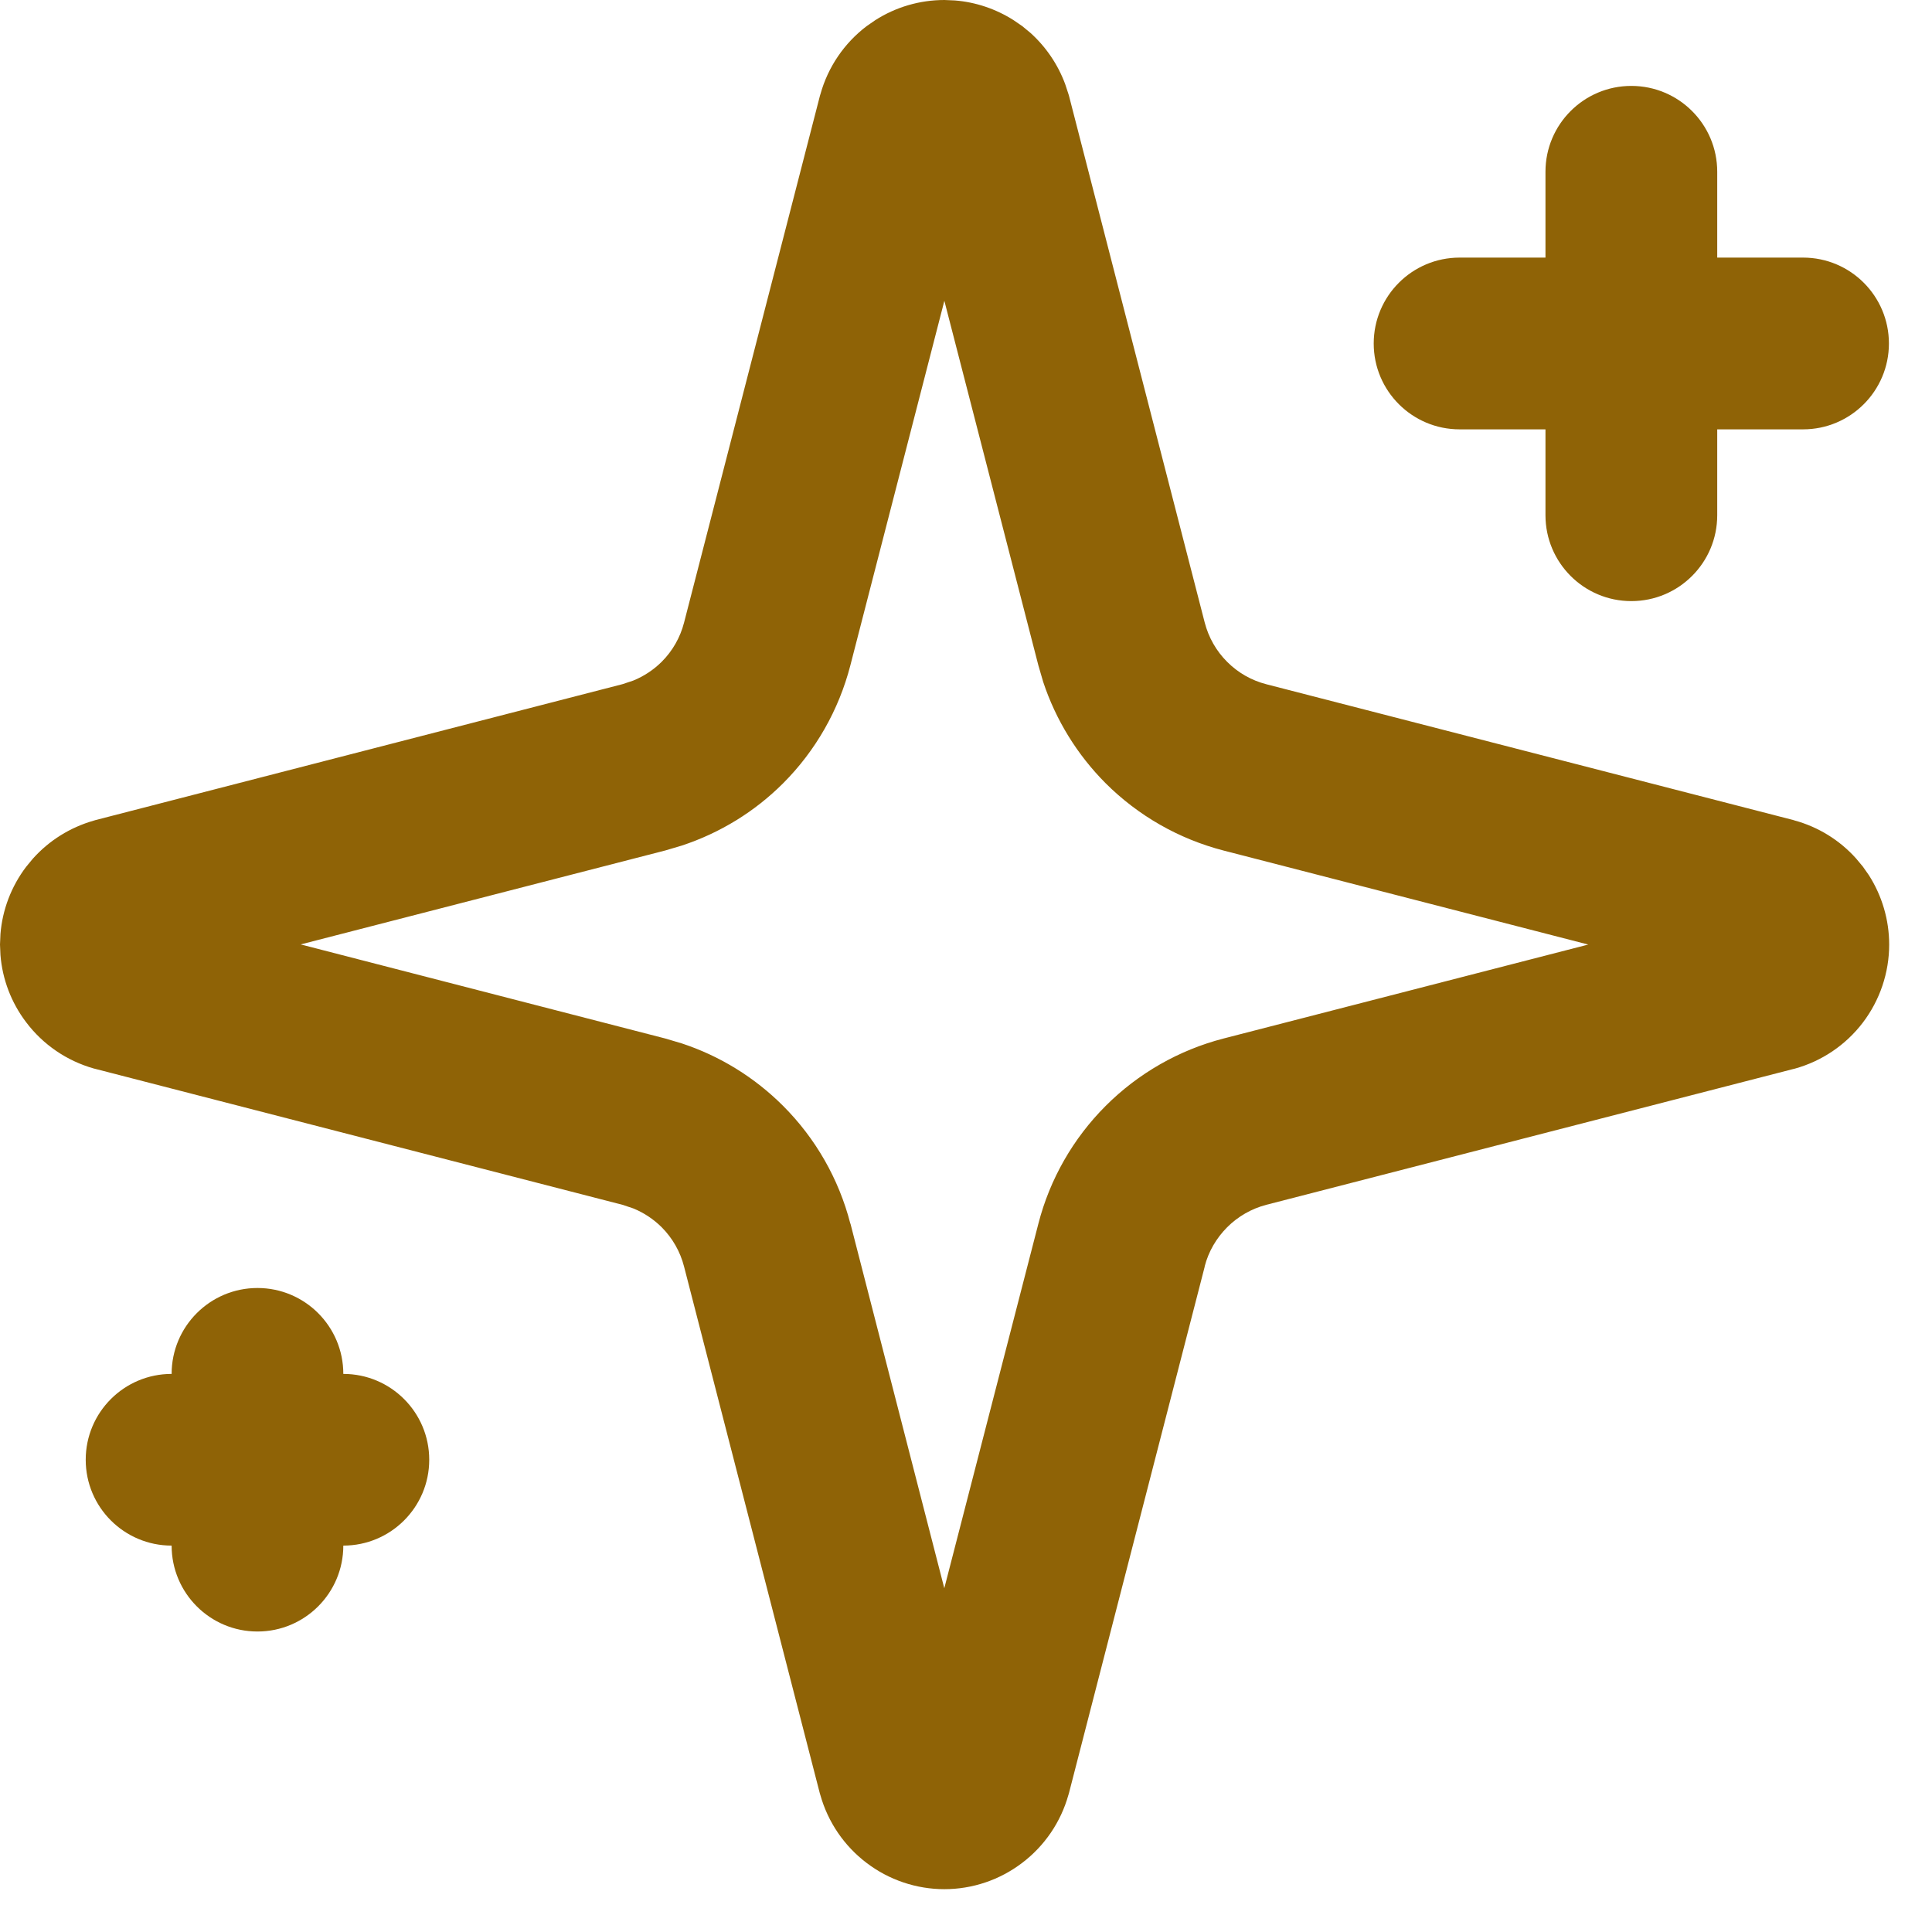 <?xml version="1.0" encoding="utf-8"?>
<svg xmlns="http://www.w3.org/2000/svg" fill="none" height="100%" overflow="visible" preserveAspectRatio="none" style="display: block;" viewBox="0 0 30 30" width="100%">
<g id="vector">
<path d="M14.828 0.007C15.152 0.033 15.465 0.139 15.74 0.314L15.874 0.406L16 0.51C16.242 0.728 16.427 1.001 16.54 1.306L16.591 1.461L16.599 1.487L18.707 9.668C18.767 9.898 18.886 10.109 19.055 10.277C19.223 10.446 19.434 10.566 19.664 10.625L27.844 12.733L27.866 12.74C28.235 12.841 28.566 13.046 28.82 13.329L28.926 13.456L29.02 13.59C29.224 13.91 29.335 14.284 29.335 14.667C29.335 15.104 29.191 15.531 28.926 15.879C28.661 16.227 28.288 16.479 27.866 16.595C27.859 16.597 27.851 16.598 27.844 16.6L19.664 18.708C19.433 18.768 19.223 18.889 19.055 19.057C18.887 19.226 18.765 19.435 18.706 19.665L18.707 19.667L16.598 27.846C16.595 27.855 16.592 27.864 16.59 27.872C16.472 28.293 16.22 28.663 15.872 28.927C15.525 29.191 15.101 29.335 14.664 29.335C14.228 29.335 13.803 29.191 13.456 28.927C13.108 28.663 12.856 28.293 12.738 27.872C12.736 27.864 12.733 27.855 12.73 27.846L10.622 19.667C10.563 19.436 10.443 19.226 10.275 19.057C10.148 18.931 9.998 18.831 9.833 18.764L9.665 18.708L1.486 16.599C1.475 16.596 1.465 16.594 1.454 16.591C1.036 16.472 0.667 16.22 0.405 15.872C0.175 15.569 0.037 15.207 0.007 14.829L0 14.667L0.007 14.504C0.037 14.127 0.175 13.765 0.405 13.461L0.508 13.336C0.76 13.053 1.088 12.848 1.454 12.743L1.484 12.734L9.665 10.624L9.833 10.568C9.998 10.501 10.148 10.402 10.275 10.276C10.443 10.108 10.563 9.898 10.622 9.668L12.732 1.487L12.74 1.461C12.857 1.041 13.109 0.67 13.457 0.406L13.59 0.314C13.91 0.109 14.283 0 14.665 0L14.828 0.007ZM13.204 10.333C13.025 11.025 12.665 11.658 12.16 12.163C11.718 12.605 11.178 12.935 10.587 13.13L10.331 13.206L4.669 14.665L10.331 16.126L10.587 16.202C11.179 16.397 11.718 16.73 12.16 17.172C12.665 17.677 13.026 18.308 13.204 19L13.206 19.001L14.663 24.662L16.124 19.001C16.302 18.309 16.664 17.677 17.169 17.172C17.675 16.666 18.307 16.305 18.999 16.126L24.662 14.667L18.999 13.207C18.307 13.028 17.675 12.668 17.169 12.163C16.727 11.72 16.395 11.181 16.199 10.59L16.124 10.333L14.664 4.671L13.204 10.333Z" fill="#8F6306"/>
<path d="M23.998 8V2.667C23.998 1.931 24.595 1.334 25.331 1.334C26.068 1.334 26.665 1.931 26.665 2.667V8C26.665 8.737 26.068 9.334 25.331 9.334C24.595 9.334 23.998 8.737 23.998 8Z" fill="#8F6306"/>
<path d="M27.998 4C28.734 4 29.331 4.597 29.331 5.334C29.331 6.07 28.734 6.667 27.998 6.667H22.665C21.928 6.667 21.331 6.07 21.331 5.334C21.331 4.597 21.928 4 22.665 4H27.998Z" fill="#8F6306"/>
<path d="M2.665 24V21.334C2.665 20.597 3.262 20 3.998 20C4.734 20 5.331 20.597 5.331 21.334V24C5.331 24.737 4.734 25.334 3.998 25.334C3.262 25.334 2.665 24.737 2.665 24Z" fill="#8F6306"/>
<path d="M5.331 21.334C6.068 21.334 6.665 21.931 6.665 22.667C6.665 23.403 6.068 24 5.331 24H2.665C1.928 24 1.331 23.403 1.331 22.667C1.331 21.931 1.928 21.334 2.665 21.334H5.331Z" fill="#8F6306"/>
</g>
</svg>